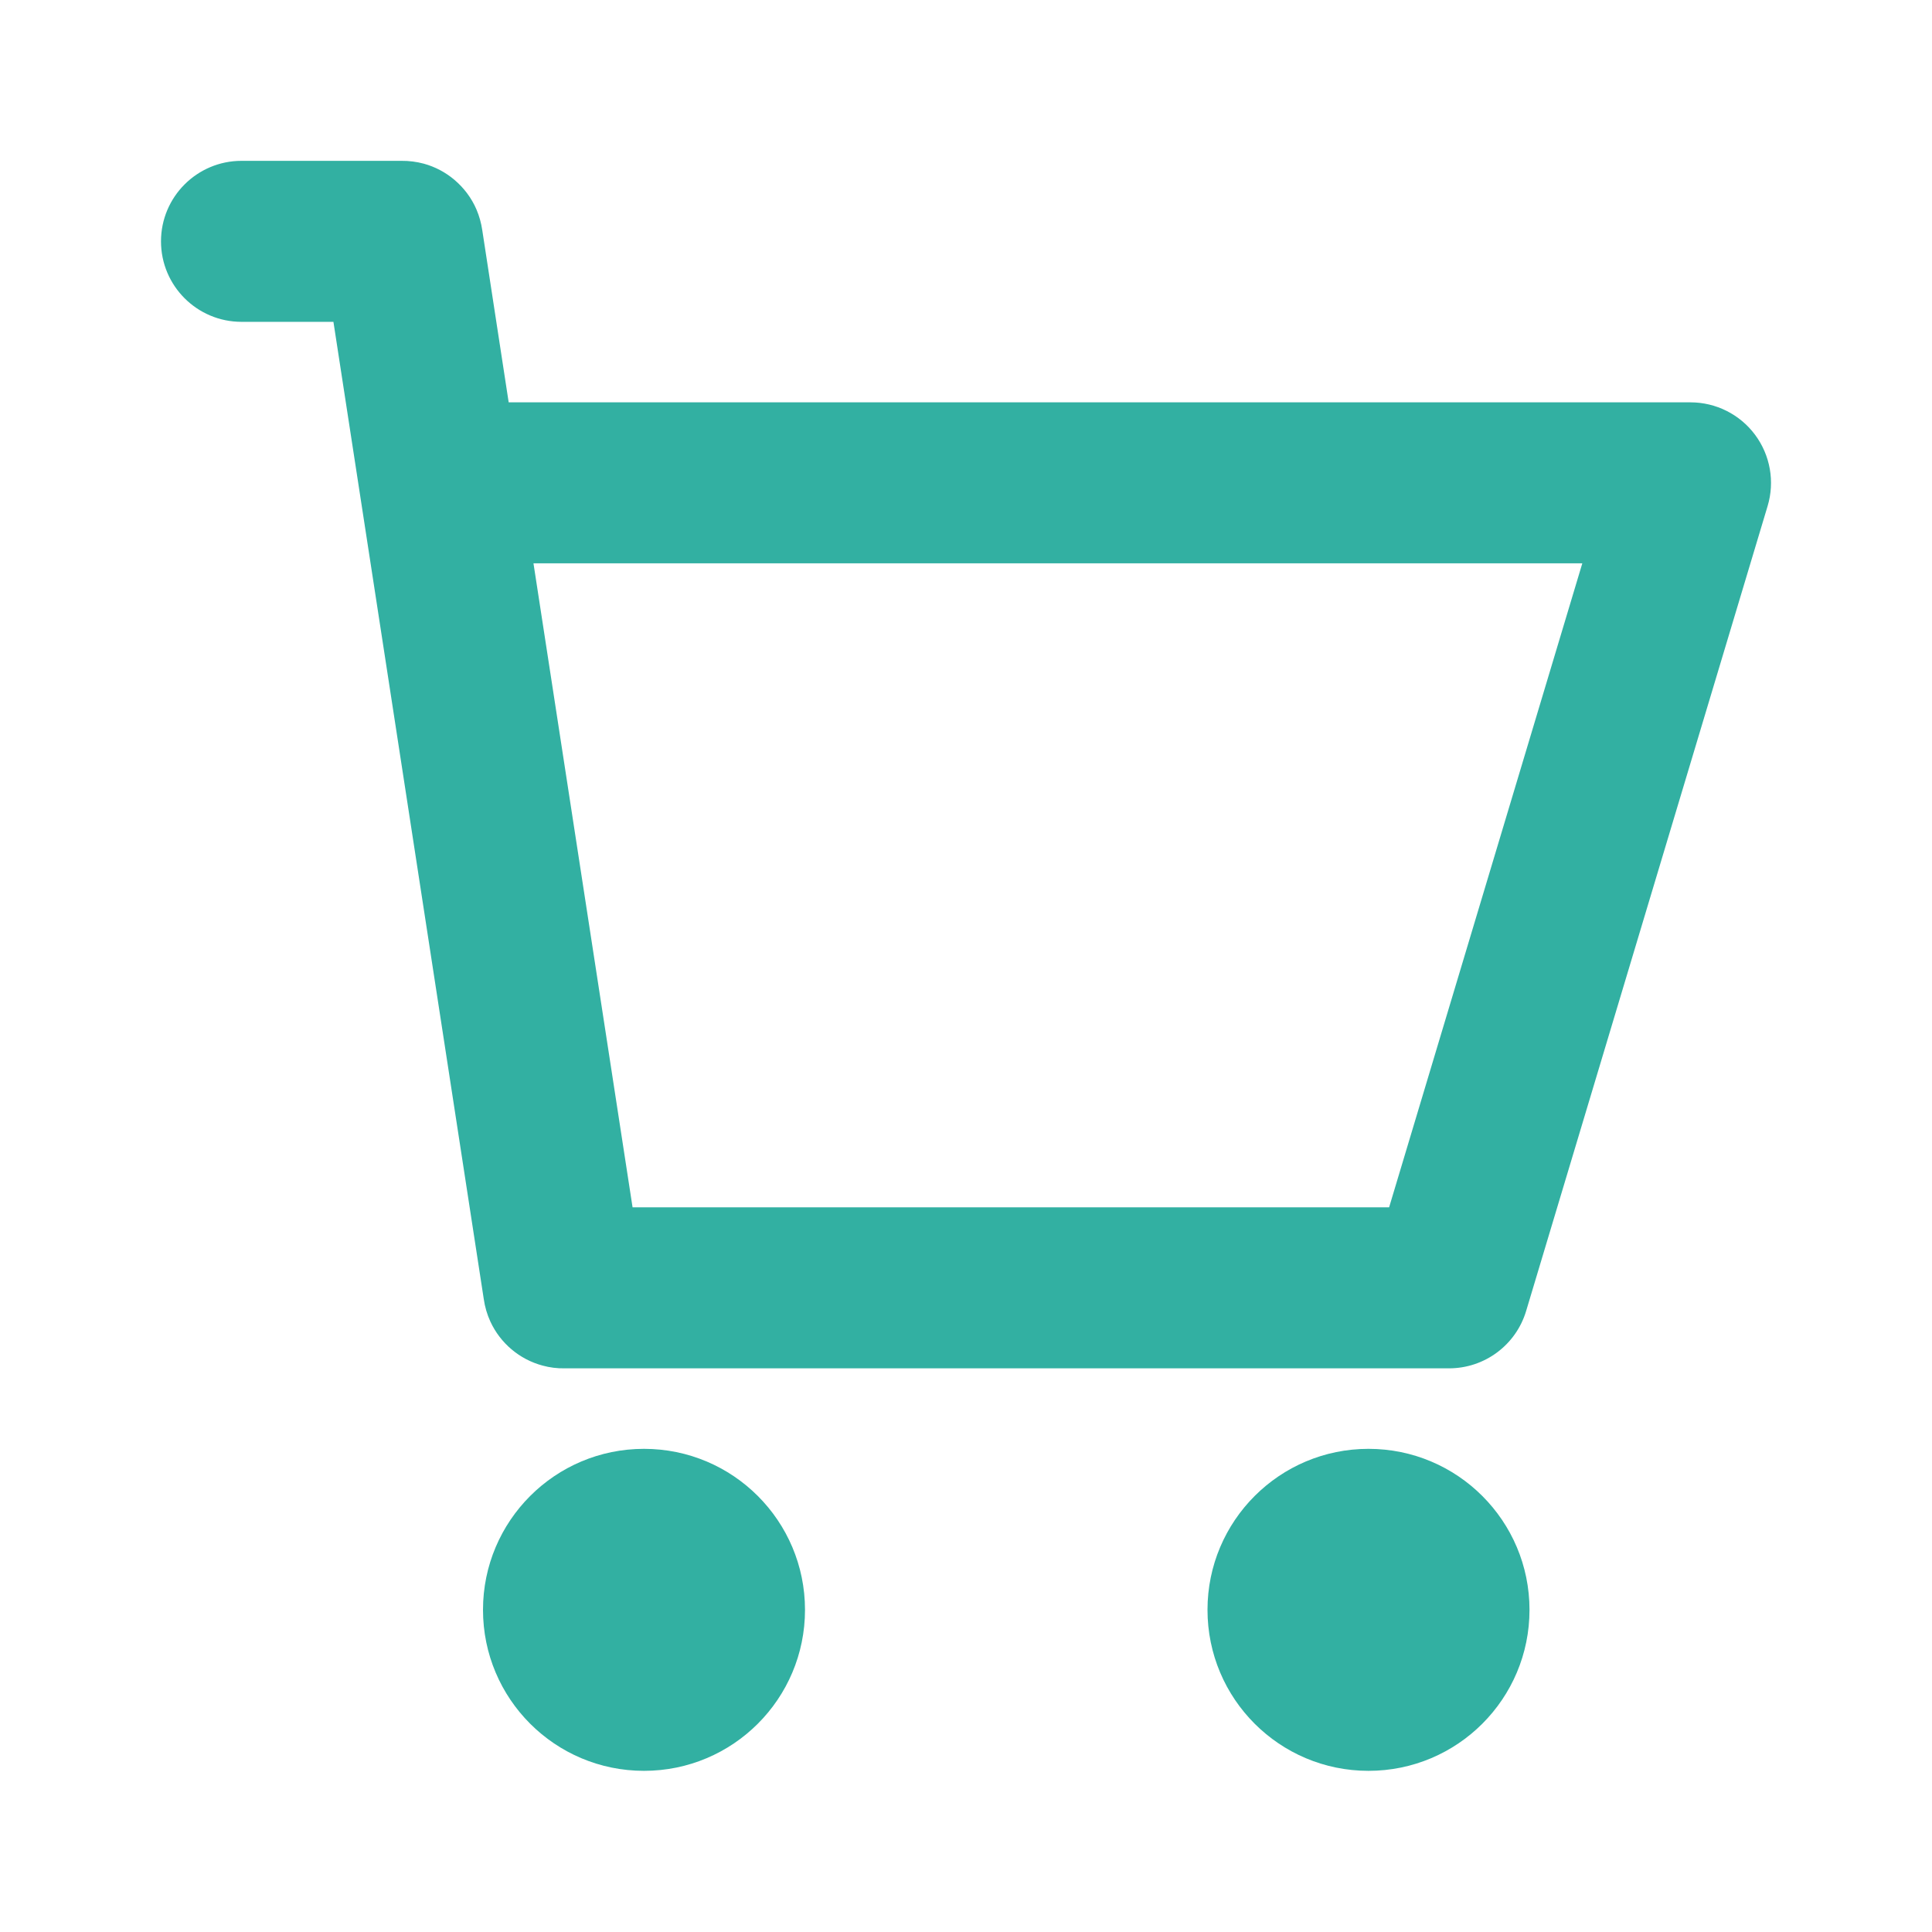 <?xml version="1.0" encoding="UTF-8"?> <svg xmlns="http://www.w3.org/2000/svg" width="24" height="24" viewBox="0 0 24 24" fill="none"><path d="M4.142 3.998L6.009 16.134C6.023 16.234 6.051 16.329 6.092 16.418C6.215 16.684 6.452 16.887 6.741 16.964C6.829 16.988 6.921 17 7.016 16.998H18C18.442 16.998 18.831 16.709 18.958 16.286L21.958 6.286C22.049 5.983 21.991 5.655 21.802 5.401C21.614 5.148 21.316 4.998 21 4.998H6.319L5.991 2.86C5.978 2.771 5.954 2.685 5.92 2.605C5.858 2.459 5.762 2.333 5.644 2.233C5.535 2.141 5.406 2.072 5.264 2.033C5.174 2.009 5.081 1.997 4.985 1.998H3C2.448 1.998 2 2.446 2 2.998C2 3.55 2.448 3.998 3 3.998H4.142ZM7.858 14.998L6.627 6.998H19.656L17.256 14.998H7.858Z" fill="#32B0A2"></path><path d="M10 19.998C10 21.103 9.105 21.998 8 21.998C6.895 21.998 6 21.103 6 19.998C6 18.894 6.895 17.998 8 17.998C9.105 17.998 10 18.894 10 19.998Z" fill="#32B0A2"></path><path d="M17 21.998C18.105 21.998 19 21.103 19 19.998C19 18.894 18.105 17.998 17 17.998C15.895 17.998 15 18.894 15 19.998C15 21.103 15.895 21.998 17 21.998Z" fill="#32B0A2"></path></svg> 